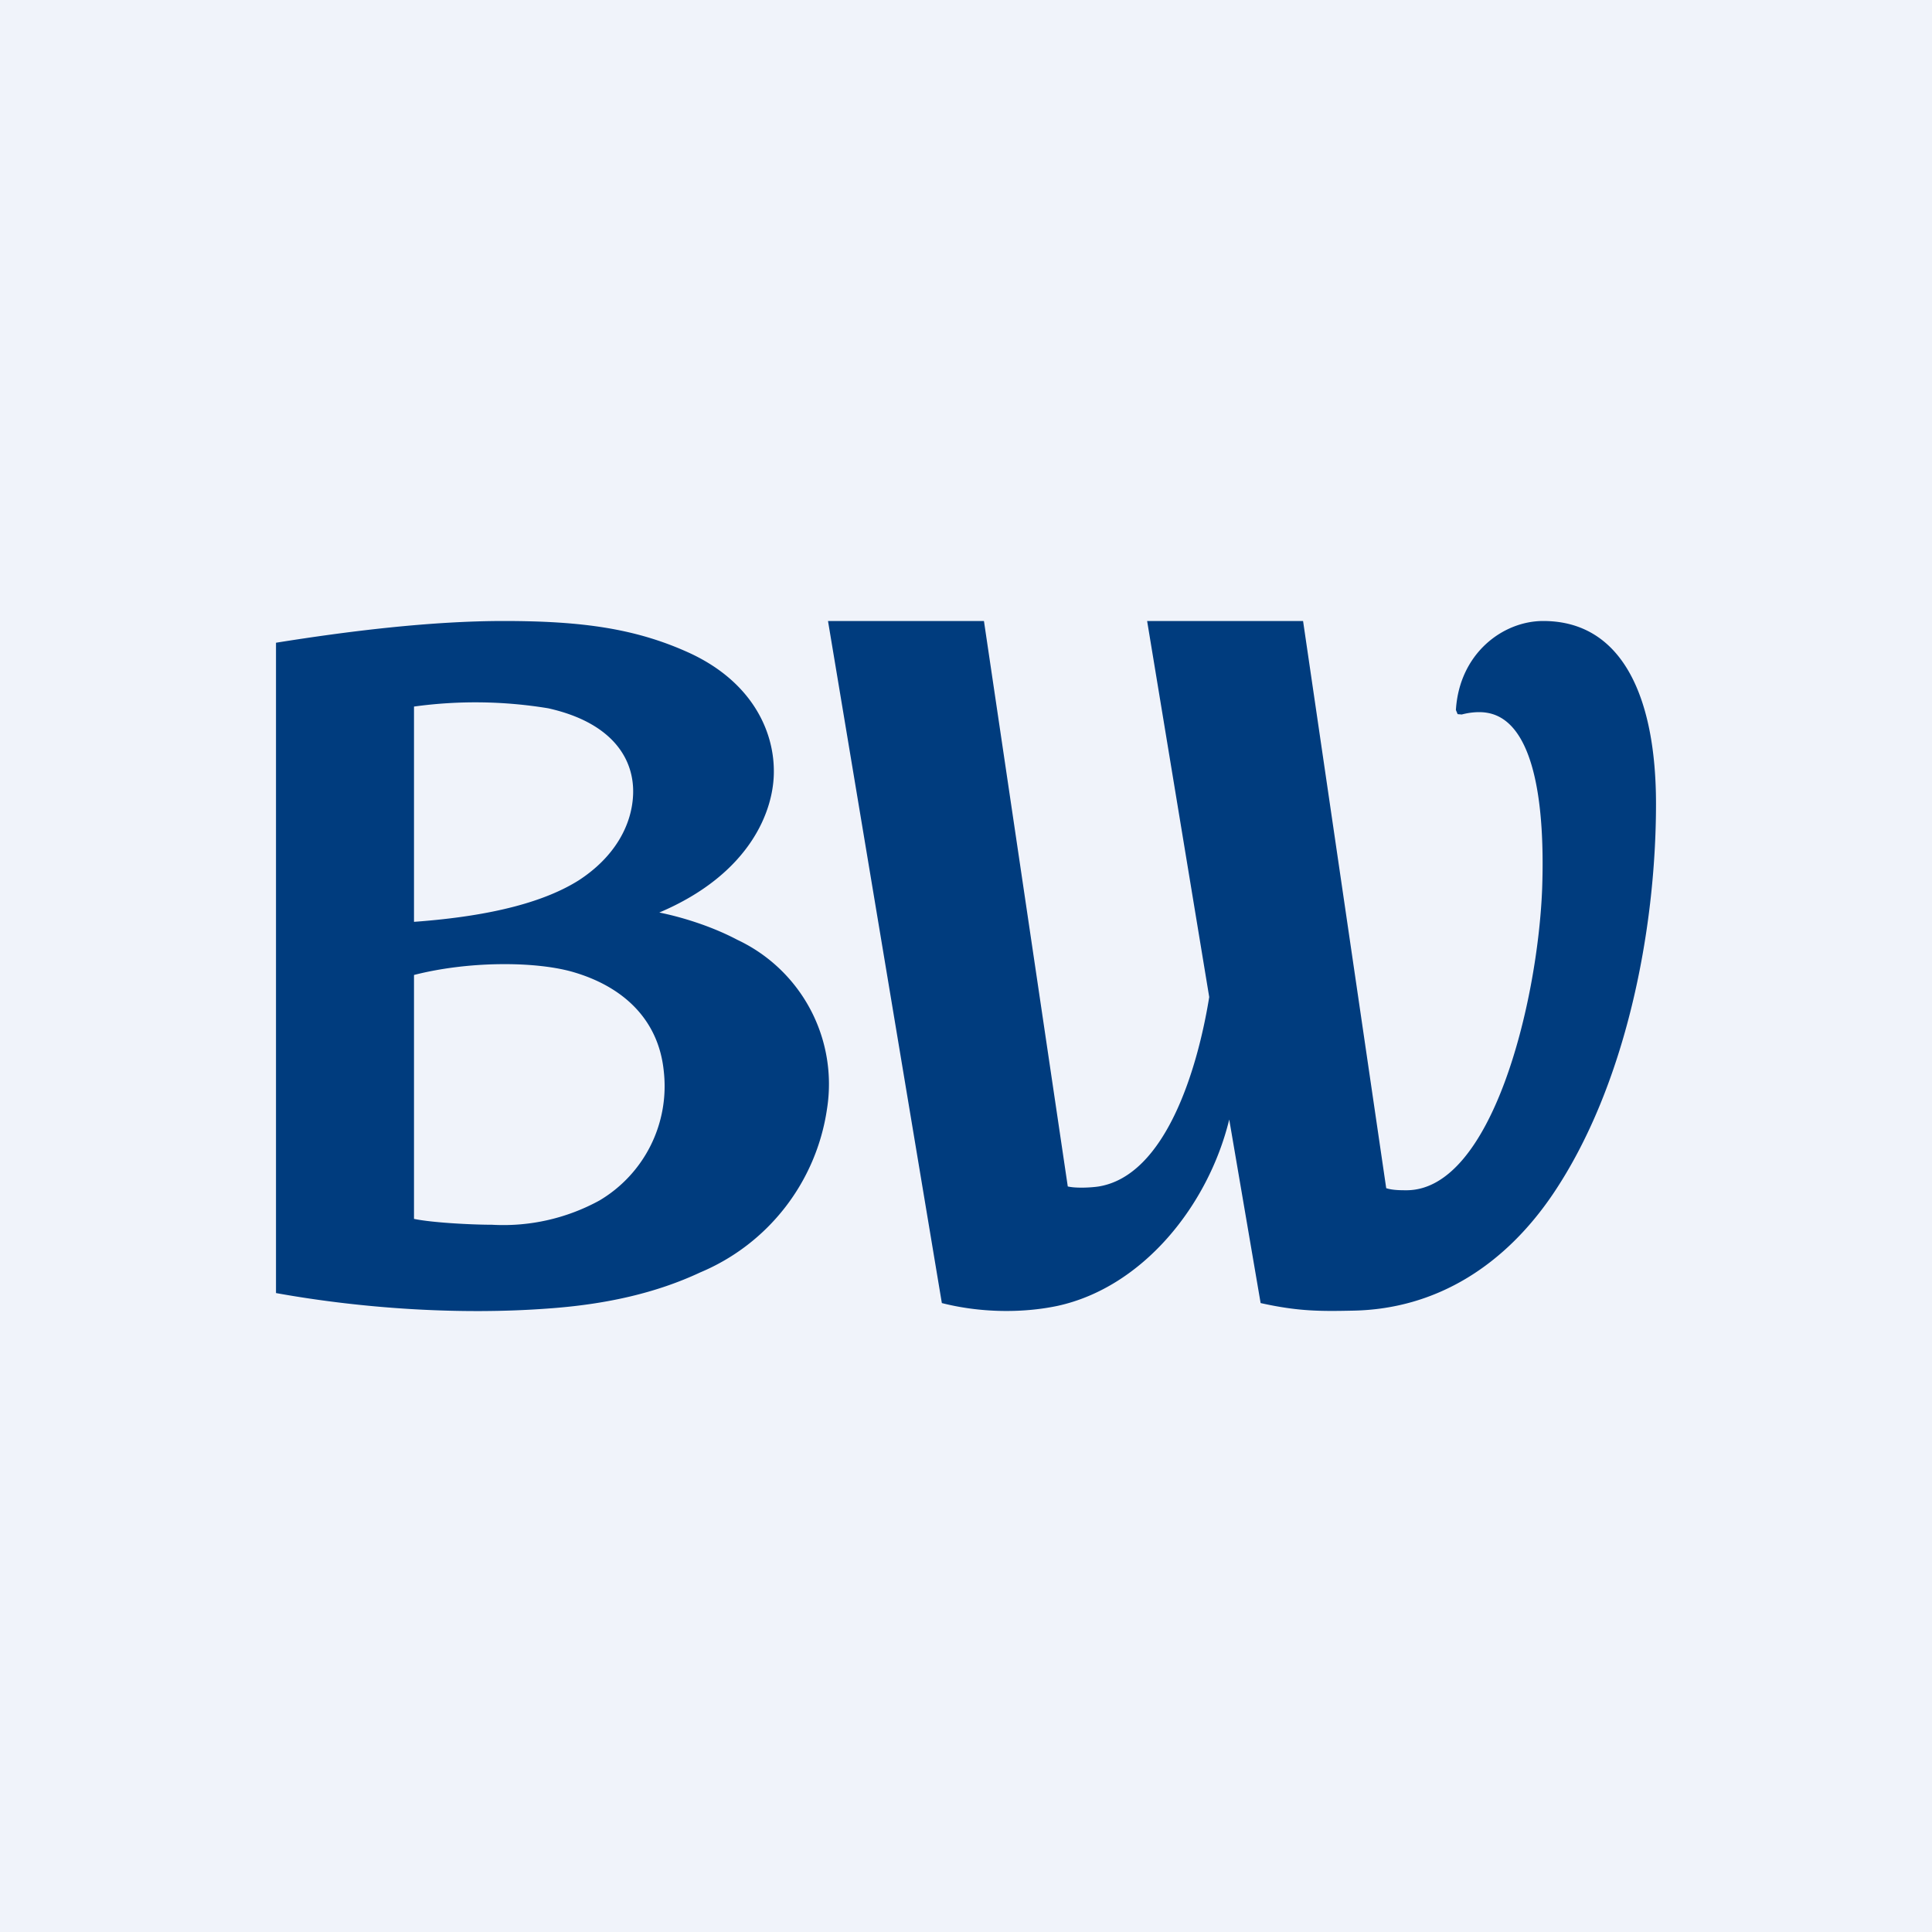 <!-- by TradingView --><svg width="56" height="56" viewBox="0 0 56 56" xmlns="http://www.w3.org/2000/svg"><path fill="#F0F3FA" d="M0 0h56v56H0z"/><path d="M12 26.72c2.34-.17 3.83-.61 4.77-1.2 1.05-.68 1.54-1.6 1.58-2.47.05-1.03-.58-2.1-2.46-2.52a13 13 0 0 0-3.89-.05v6.24Zm2.26 8.78a5.8 5.8 0 0 0 3.11-.7 3.85 3.85 0 0 0 1.87-3.75c-.15-1.5-1.18-2.47-2.68-2.89-1.1-.3-3-.3-4.56.1v7.07c.52.11 1.67.17 2.26.17Zm4.85-9.05c.74.15 1.58.43 2.26.79a4.62 4.62 0 0 1 2.6 4.91 6.09 6.09 0 0 1-3.67 4.73c-1.26.59-2.71.93-4.44 1.05-2.44.18-5.25.02-7.86-.45V18.63c2.12-.34 4.5-.63 6.6-.63 2.28 0 3.83.22 5.37.92 1.81.83 2.45 2.24 2.46 3.4.02 1.18-.7 3.02-3.32 4.13ZM42.37 20.71c.22-.06.5-.09.73-.05 1.24.2 1.7 2.23 1.6 5.1-.13 3.32-1.46 8.72-3.92 8.74-.18 0-.42 0-.6-.06L37.77 18h-4.52l1.8 10.9c-.34 2.11-1.27 5.17-3.2 5.49-.18.03-.65.06-.9 0L28.52 18H24l3.3 19.77c1.1.28 2.32.3 3.36.08 2.46-.54 4.36-2.9 4.97-5.4l.91 5.32c1.08.24 1.72.24 2.66.22 2.48-.04 4.45-1.36 5.82-3.39 2.1-3.12 2.98-7.62 2.98-11.3 0-3.03-.94-5.3-3.27-5.3-1.17 0-2.43.94-2.53 2.58l.05.12.12.01Z" fill="#003C7E"/></svg>